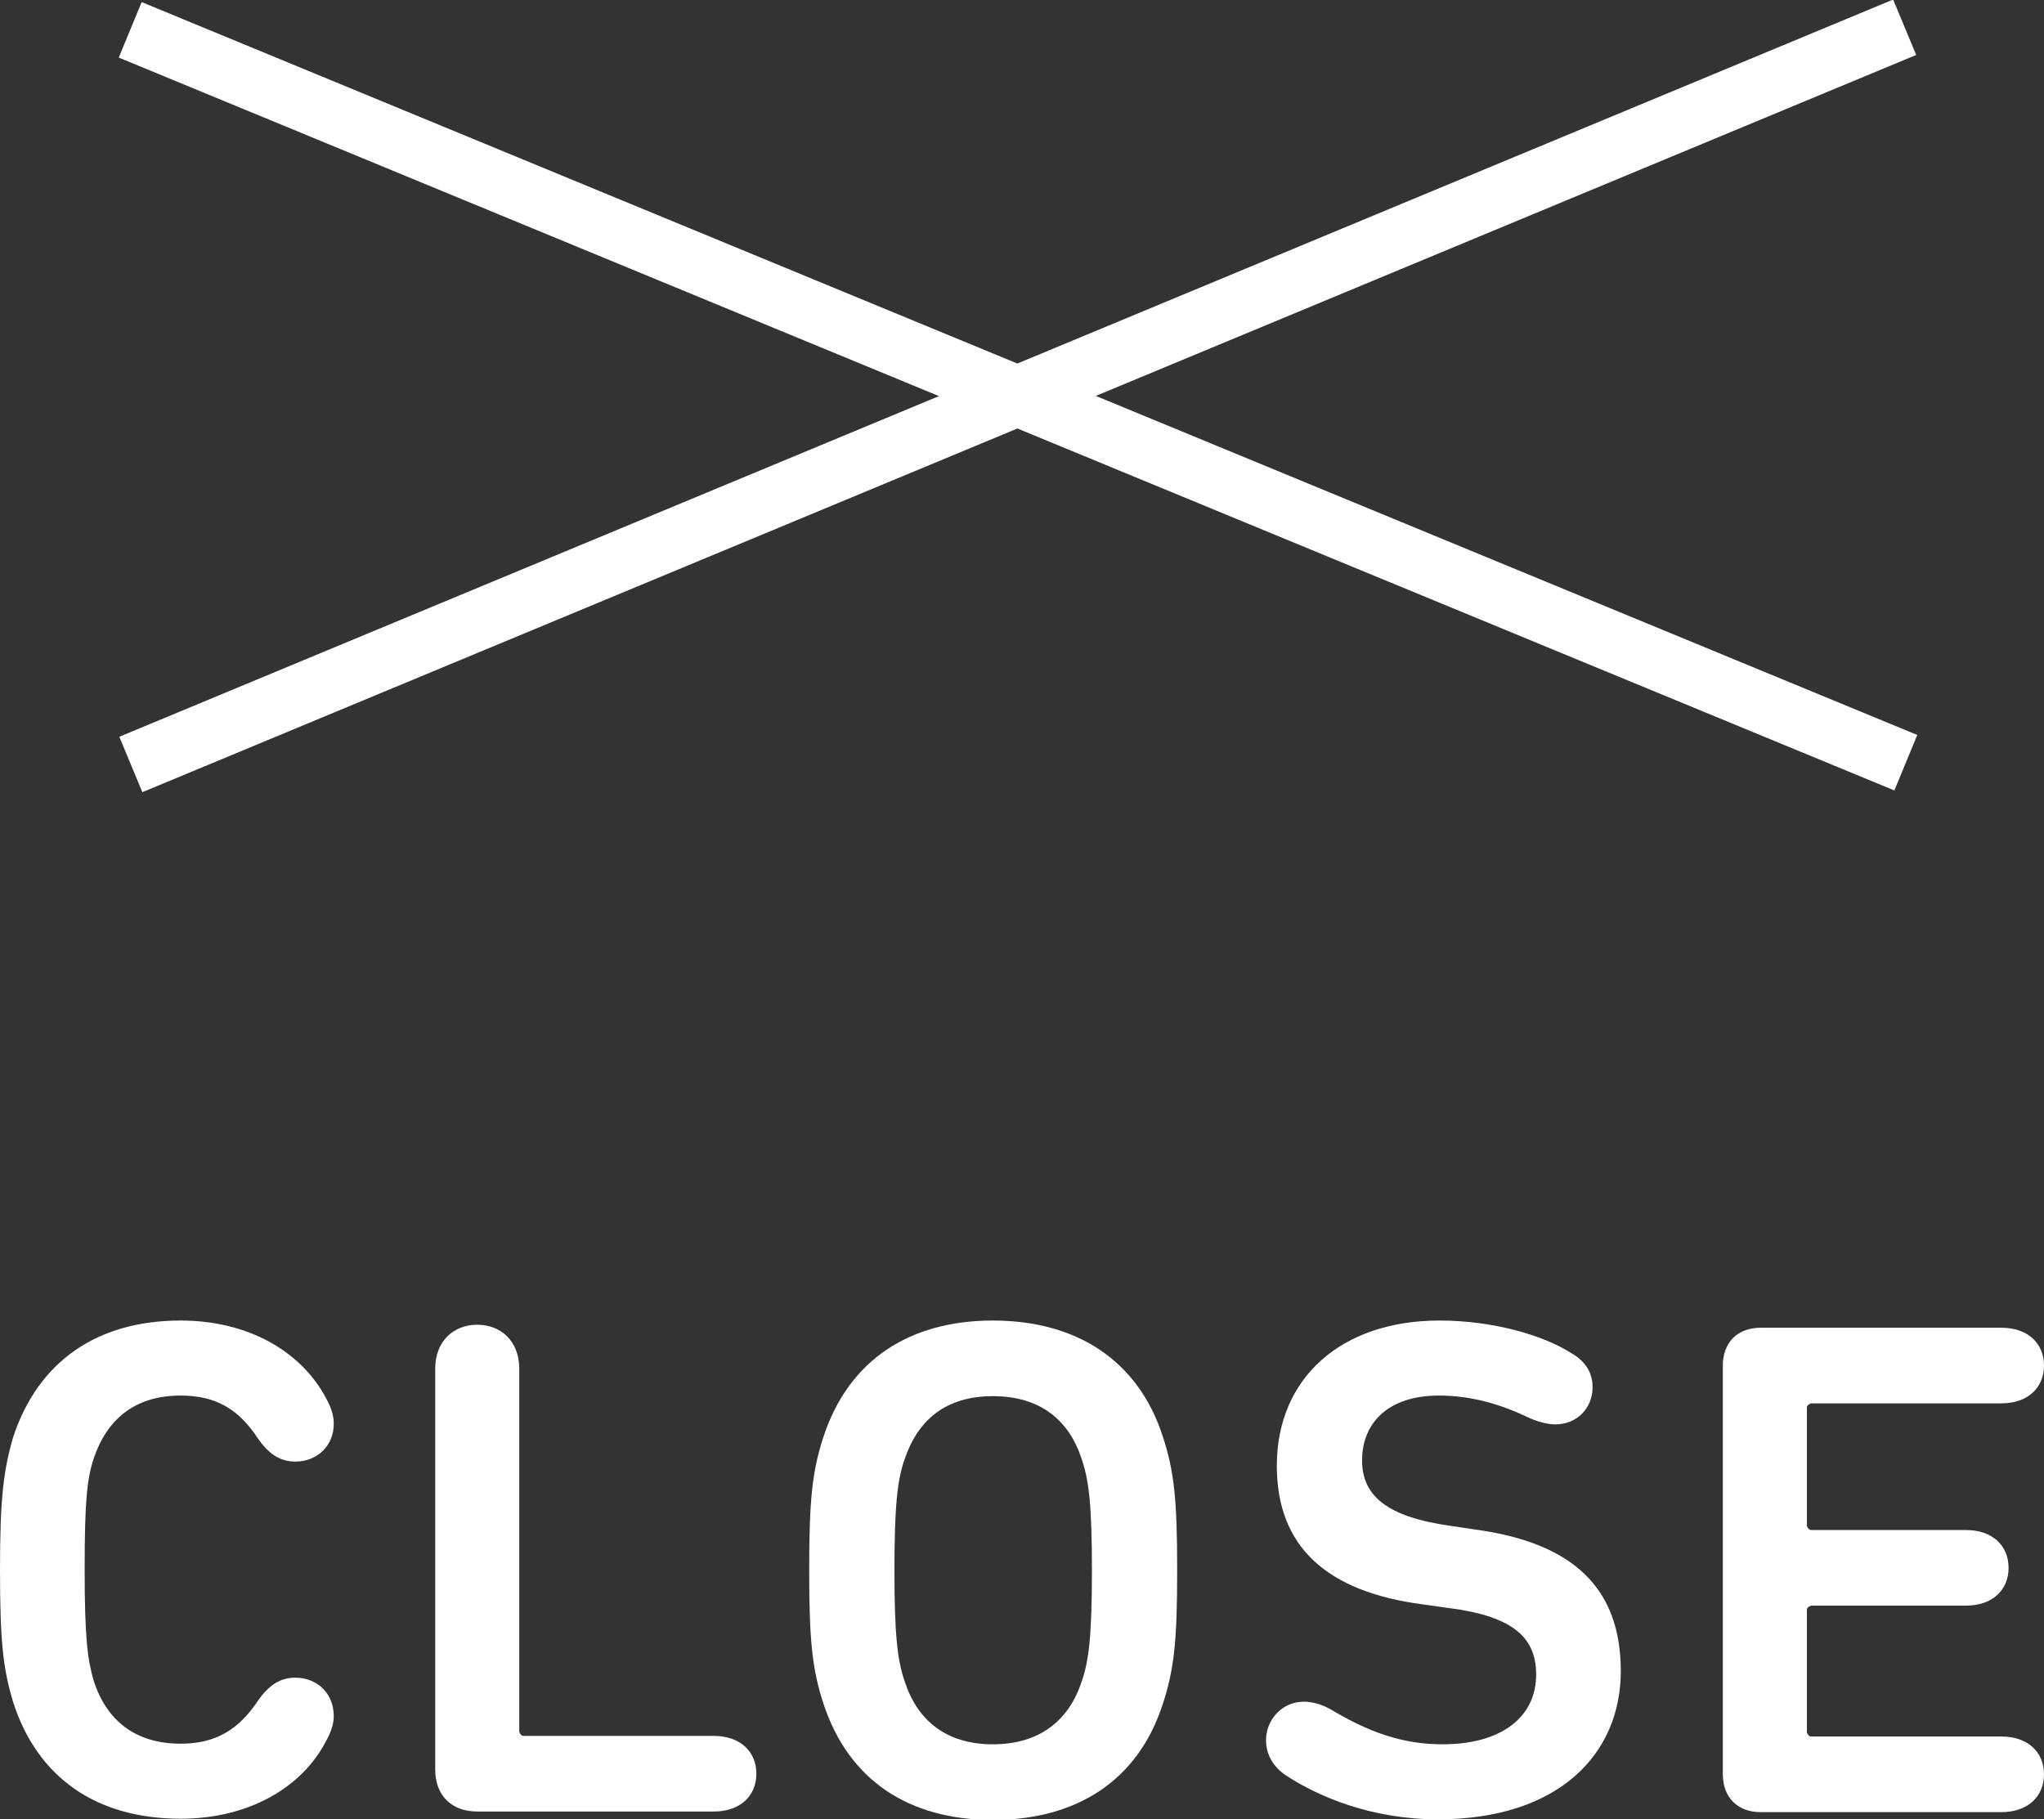 <?xml version="1.0" encoding="UTF-8"?><svg id="_レイヤー_2" xmlns="http://www.w3.org/2000/svg" viewBox="0 0 34.05 30.31"><rect x="0" y="0" width="34.05" height="30.31" fill="#333333" stroke="none"/><defs><style>.cls-1{fill:#fff;}</style></defs><g id="_レイヤー_2-2"><rect class="cls-1" x=".96" y="6.1" width="32" height="1" transform="translate(3.8 -5.97) rotate(22.43)"/><rect class="cls-1" x=".96" y="6.1" width="32" height="1" transform="translate(-1.24 7.01) rotate(-22.57)"/><path class="cls-1" d="m0,26.15c0-1.2.06-1.66.22-2.21.42-1.27,1.41-1.94,2.79-1.94,1.13,0,2.02.52,2.43,1.31.07.13.12.26.12.41,0,.37-.28.63-.64.63-.24,0-.43-.11-.62-.38-.32-.49-.7-.72-1.29-.72-.77,0-1.23.4-1.45,1.05-.11.34-.15.7-.15,1.85s.05,1.5.15,1.85c.21.65.68,1.05,1.45,1.05.59,0,.97-.24,1.29-.72.19-.27.38-.38.62-.38.36,0,.64.26.64.64,0,.14-.05.27-.12.4-.4.79-1.3,1.31-2.43,1.31-1.39,0-2.38-.67-2.79-1.94-.17-.56-.22-1.02-.22-2.21Z"/><path class="cls-1" d="m7.25,22.8c0-.45.3-.73.7-.73s.7.28.7.73v6.05s.02.07.07.07h3.17c.44,0,.71.26.71.63s-.27.63-.71.63h-3.94c-.43,0-.7-.27-.7-.7v-6.68Z"/><path class="cls-1" d="m13.72,23.93c.42-1.27,1.43-1.93,2.82-1.93s2.42.66,2.83,1.93c.19.58.24,1.05.24,2.23s-.05,1.65-.24,2.23c-.41,1.27-1.43,1.93-2.83,1.93s-2.4-.66-2.82-1.93c-.19-.58-.24-1.05-.24-2.23s.05-1.65.24-2.23Zm4.3.38c-.21-.65-.69-1.05-1.48-1.05s-1.25.4-1.47,1.05c-.12.34-.17.77-.17,1.85s.05,1.5.17,1.85c.21.65.69,1.05,1.47,1.05s1.27-.4,1.48-1.05c.12-.34.17-.77.17-1.85s-.05-1.5-.17-1.85Z"/><path class="cls-1" d="m21.44,29.59c-.22-.14-.35-.35-.35-.6,0-.33.26-.64.63-.64.15,0,.31.05.45.13.62.37,1.18.58,1.86.58.99,0,1.56-.46,1.56-1.16,0-.58-.33-.97-1.46-1.11l-.42-.06c-1.62-.21-2.44-.97-2.44-2.31,0-1.46,1.07-2.42,2.71-2.42.88,0,1.72.24,2.19.54.25.14.36.34.36.57,0,.35-.26.62-.62.62-.14,0-.31-.05-.44-.11-.46-.22-.95-.37-1.5-.37-.85,0-1.28.46-1.28,1.08,0,.58.4.94,1.47,1.09l.4.06c1.65.22,2.44.98,2.44,2.36s-1.03,2.47-3.05,2.47c-1.09,0-1.97-.37-2.51-.72Z"/><path class="cls-1" d="m28.7,22.75c0-.38.24-.63.63-.63h4.01c.44,0,.71.26.71.63s-.27.63-.71.63h-3.17s-.07.02-.07.07v1.97s.02.07.07.07h2.58c.44,0,.71.26.71.63s-.27.63-.71.63h-2.58s-.07.02-.07.07v2.04s.02.07.07.07h3.17c.44,0,.71.26.71.63s-.27.63-.71.63h-4.01c-.39,0-.63-.25-.63-.63v-6.8Z"/></g></svg>